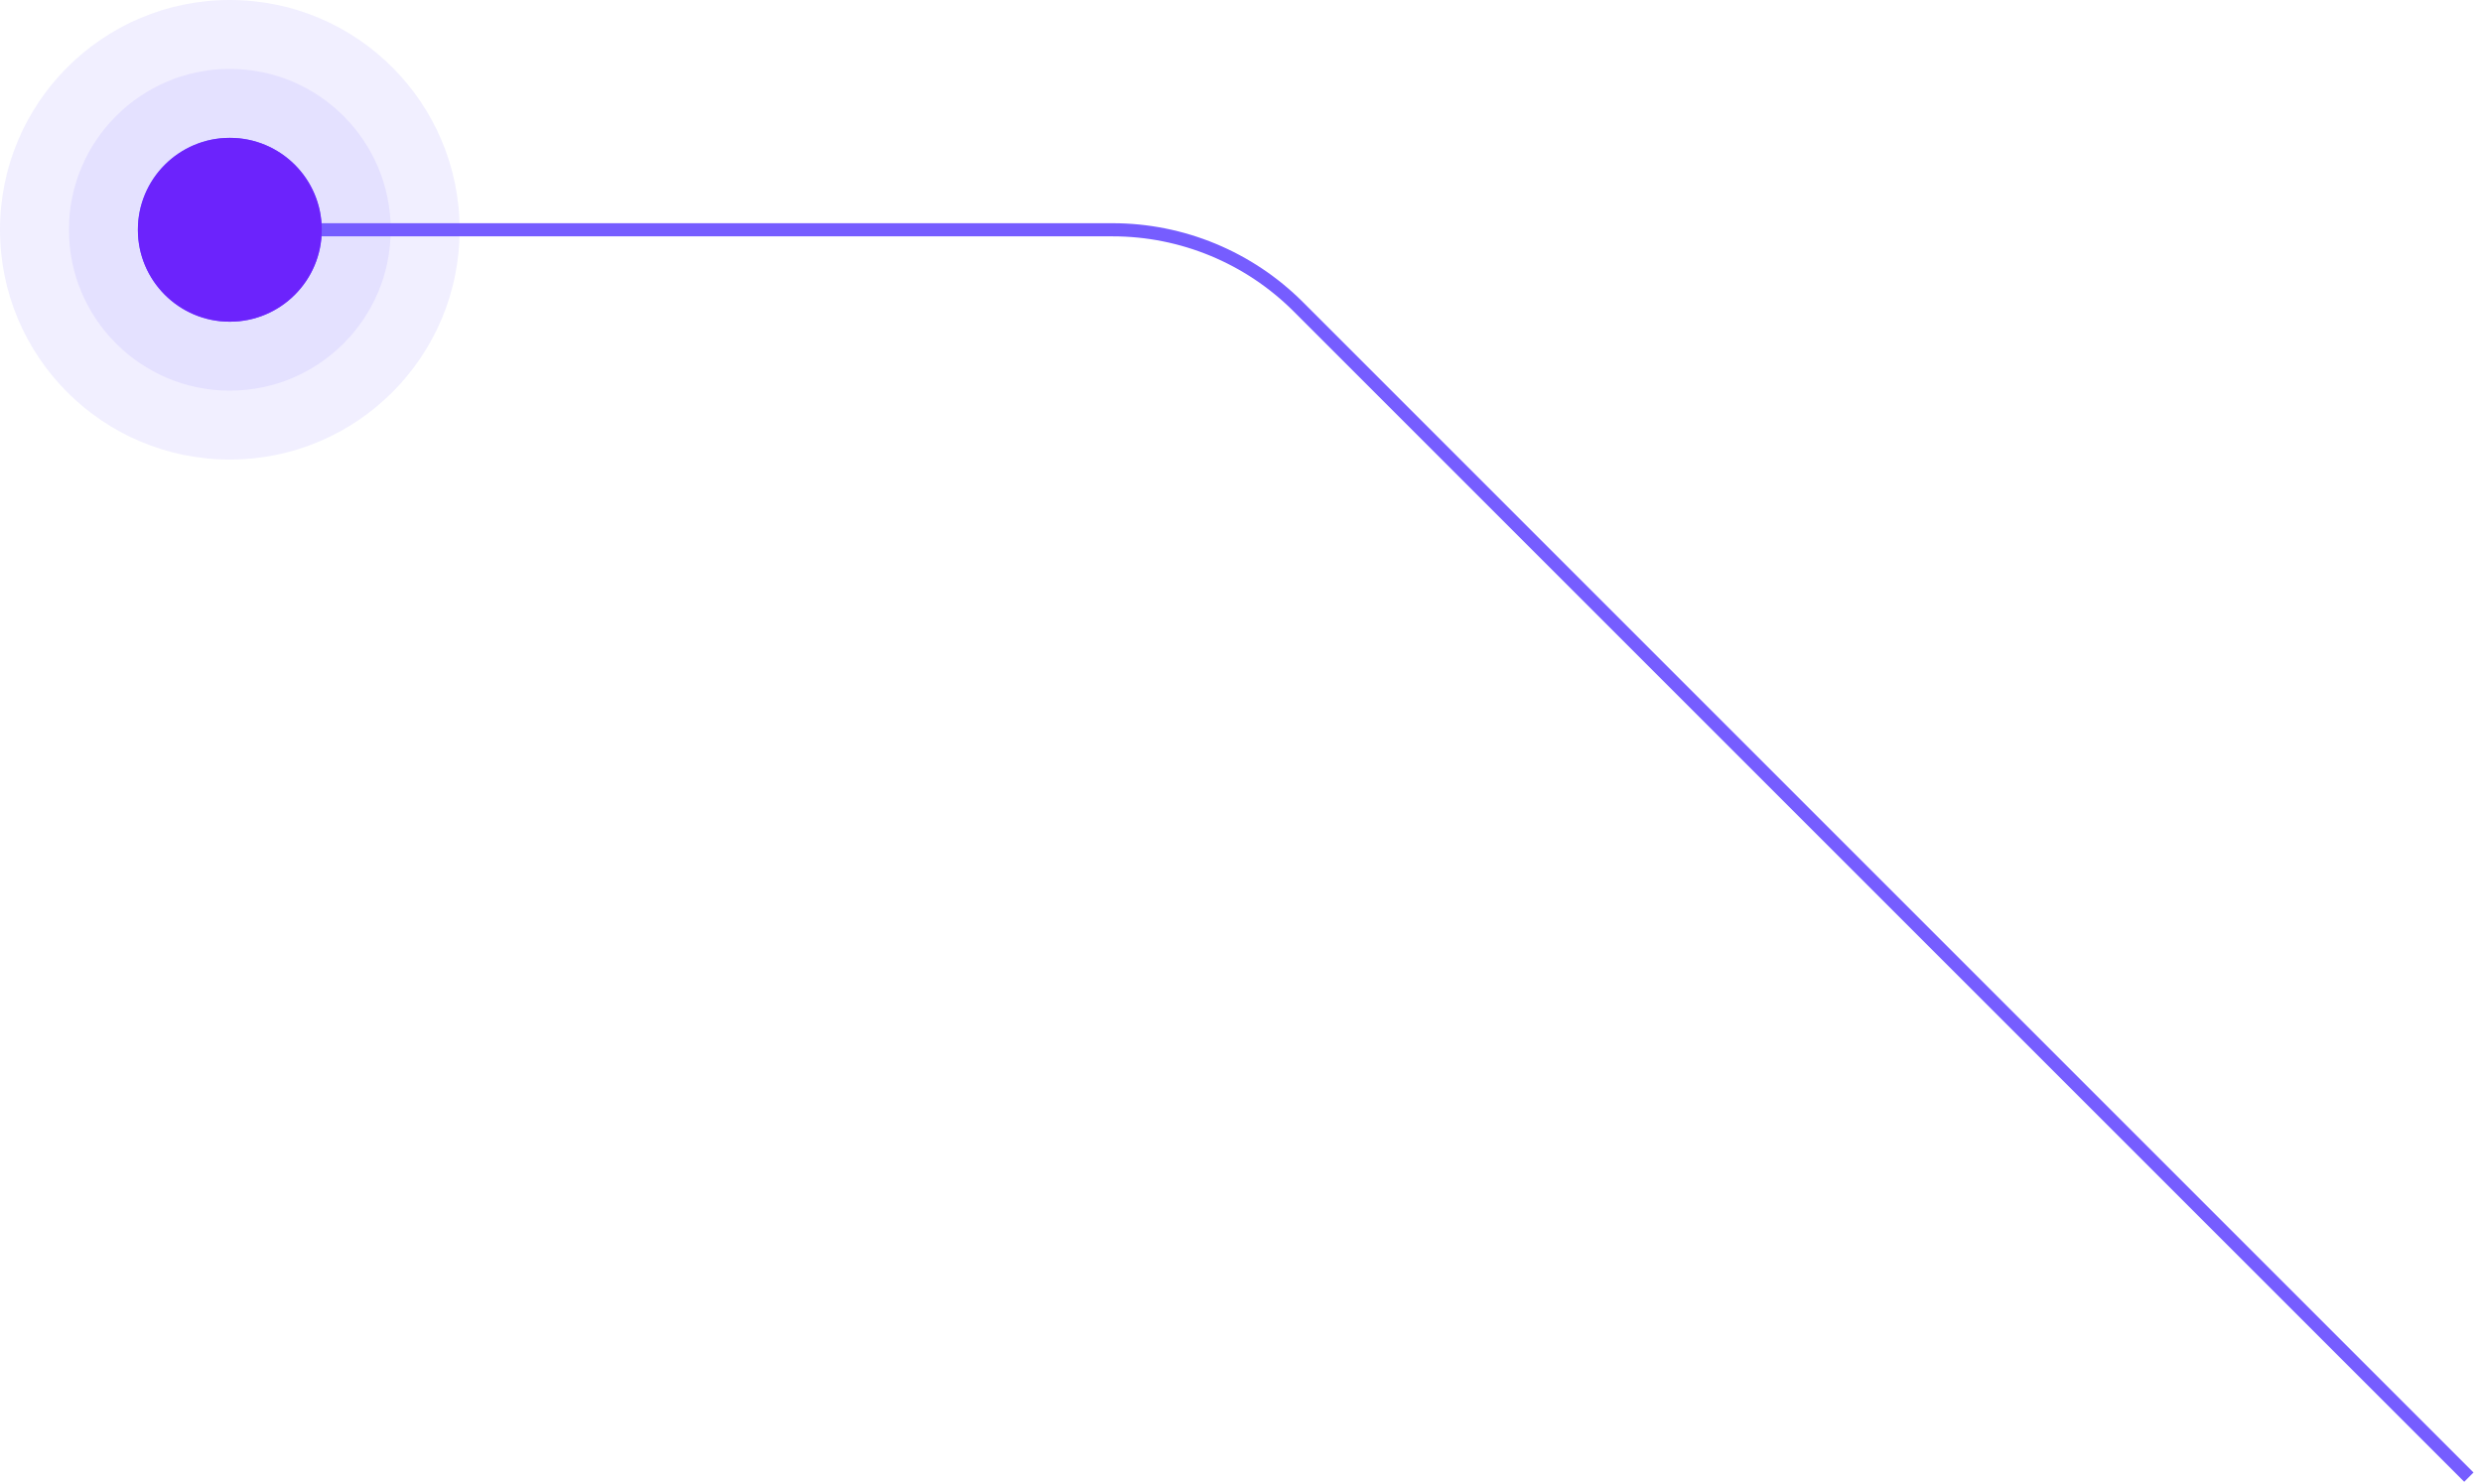 <?xml version="1.0" encoding="UTF-8"?> <svg xmlns="http://www.w3.org/2000/svg" width="189" height="113" viewBox="0 0 189 113" fill="none"> <path d="M188 112.5L98.858 23.358C95.107 19.607 90.02 17.5 84.716 17.5H15" stroke="#765DFF"></path> <circle cx="17.5" cy="17.5" r="7" fill="#735CFF"></circle> <circle cx="17.5" cy="17.5" r="7" fill="#6A16FC"></circle> <circle cx="17.5" cy="17.5" r="12.25" fill="#735CFF" fill-opacity="0.1"></circle> <circle cx="17.5" cy="17.5" r="17.5" fill="#735CFF" fill-opacity="0.1"></circle> </svg> 